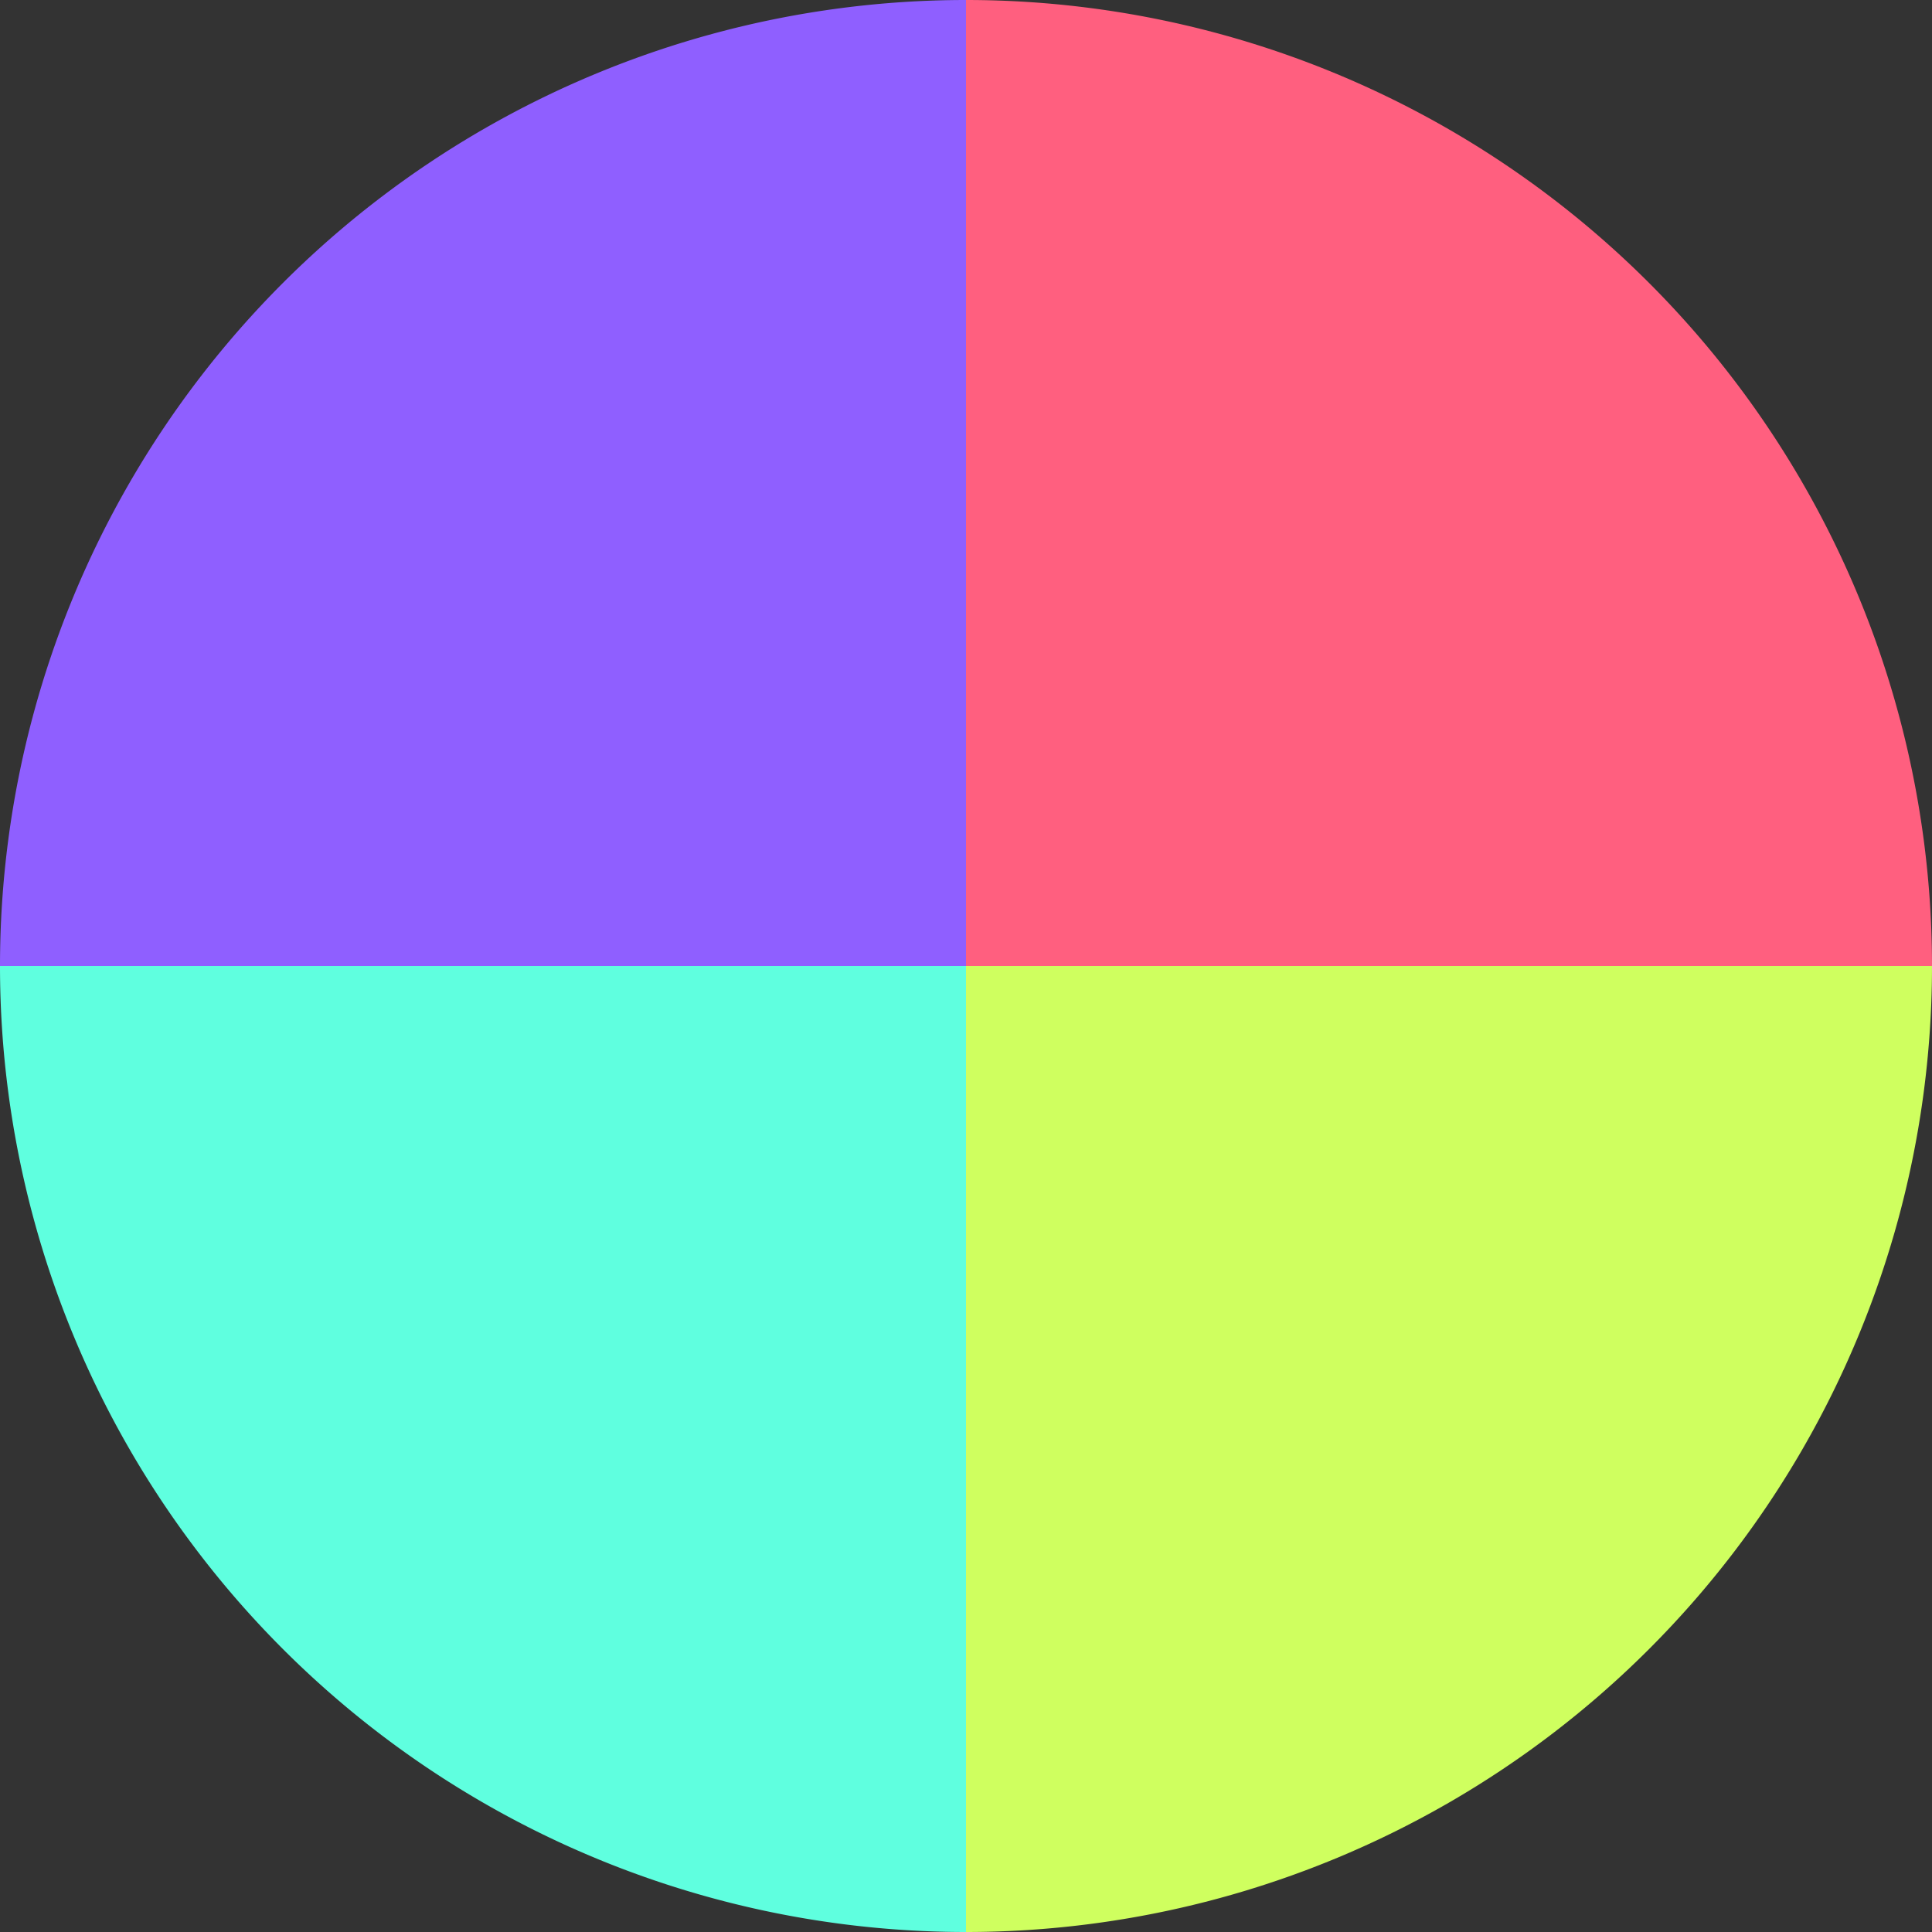 <?xml version="1.0" standalone="no"?>
<svg width="500" height="500" viewBox="-1 -1 2 2" xmlns="http://www.w3.org/2000/svg">
        <rect x="-1" y="-1" width="2" height="2" fill="#333333" stroke="none"/>
        <path d="M 0 -1 
             A 1,1 0 0,1 1 0             L 0,0
             z" fill="#ff5f7f" />
            <path d="M 1 0 
             A 1,1 0 0,1 0 1             L 0,0
             z" fill="#cfff5f" />
            <path d="M 0 1 
             A 1,1 0 0,1 -1 0             L 0,0
             z" fill="#5fffdf" />
            <path d="M -1 0 
             A 1,1 0 0,1 -0 -1             L 0,0
             z" fill="#8f5fff" />
    </svg>
